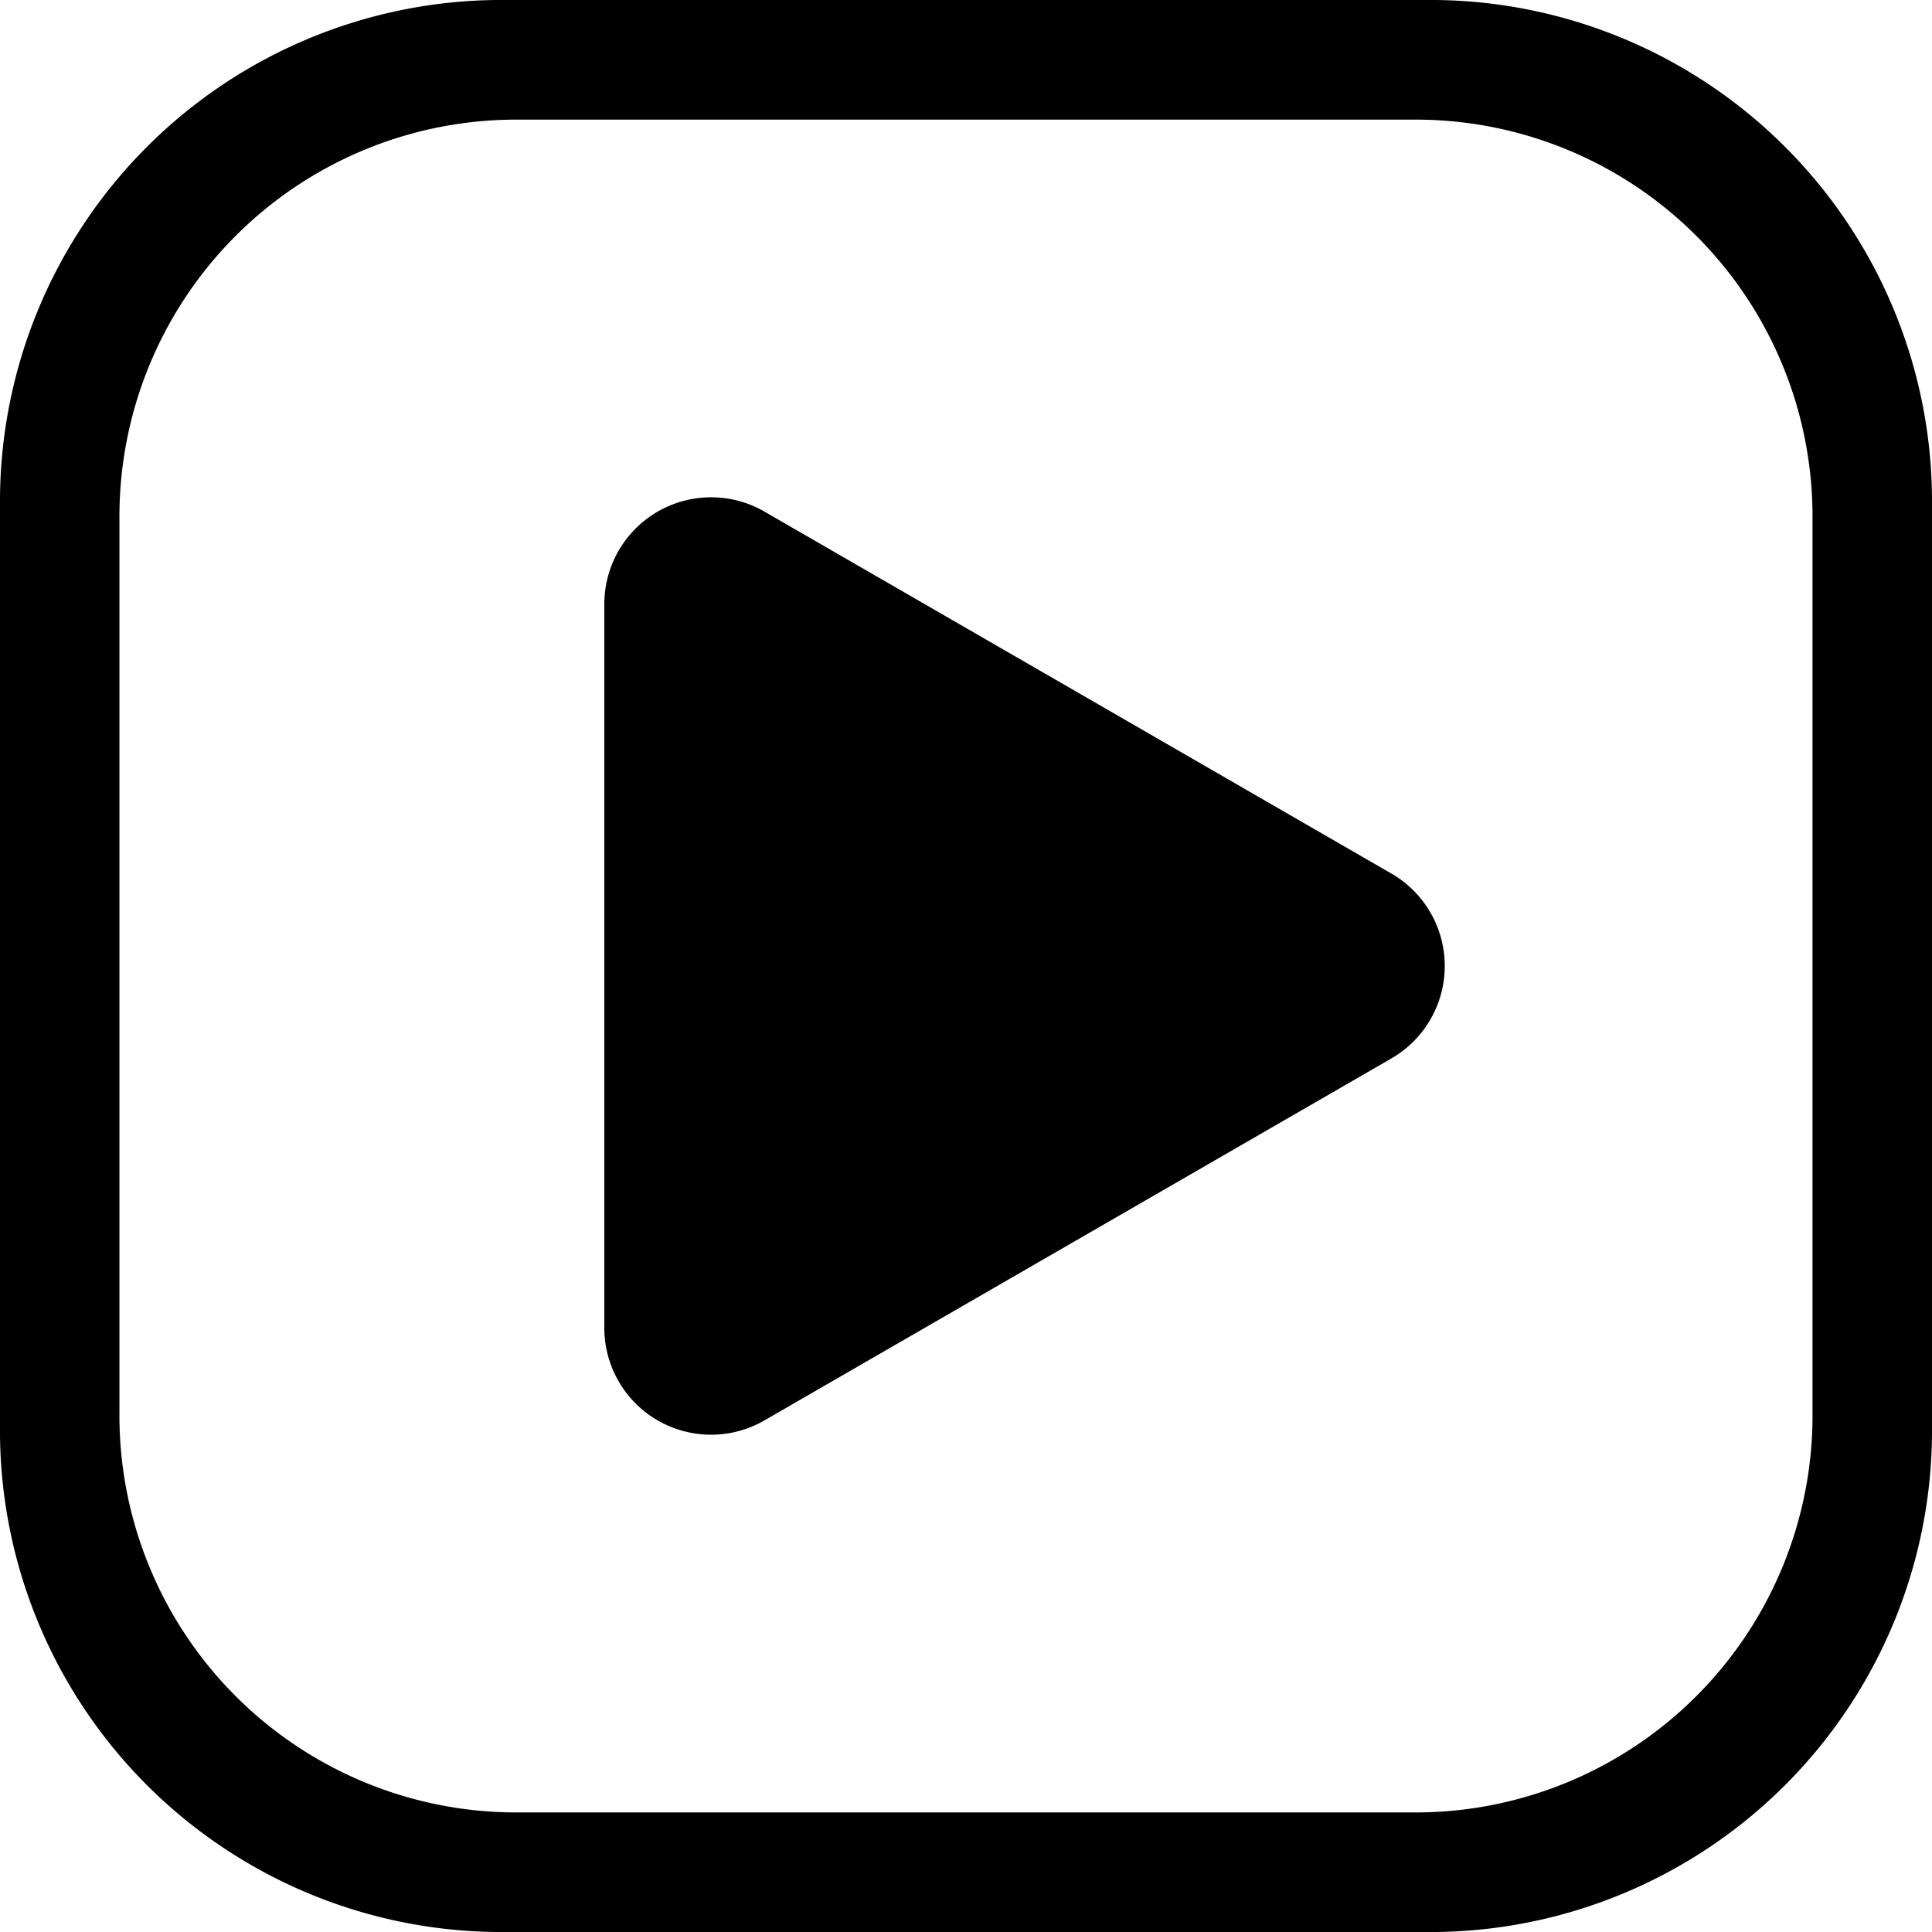 <svg xmlns="http://www.w3.org/2000/svg" width="40" height="40" viewBox="0 0 40 40"><path d="M28.807,18.086a2.21,2.21,0,0,1,0,3.828l-6.49,3.747-6.49,3.747a2.21,2.21,0,0,1-3.315-1.914V12.506a2.21,2.21,0,0,1,3.315-1.914l6.49,3.747Z" transform="translate(0 0)"/><path d="M10.257,40A10.386,10.386,0,0,1,0,29.512V10.488A10.386,10.386,0,0,1,10.257,0H29.743A10.386,10.386,0,0,1,40,10.488V29.512A10.386,10.386,0,0,1,29.743,40ZM10.6,2.477a8.217,8.217,0,0,0-8.127,8.286V29.237A8.218,8.218,0,0,0,10.6,37.524H29.4a8.217,8.217,0,0,0,8.126-8.287V10.763A8.216,8.216,0,0,0,29.4,2.477Z" transform="translate(0 0)"/></svg>
